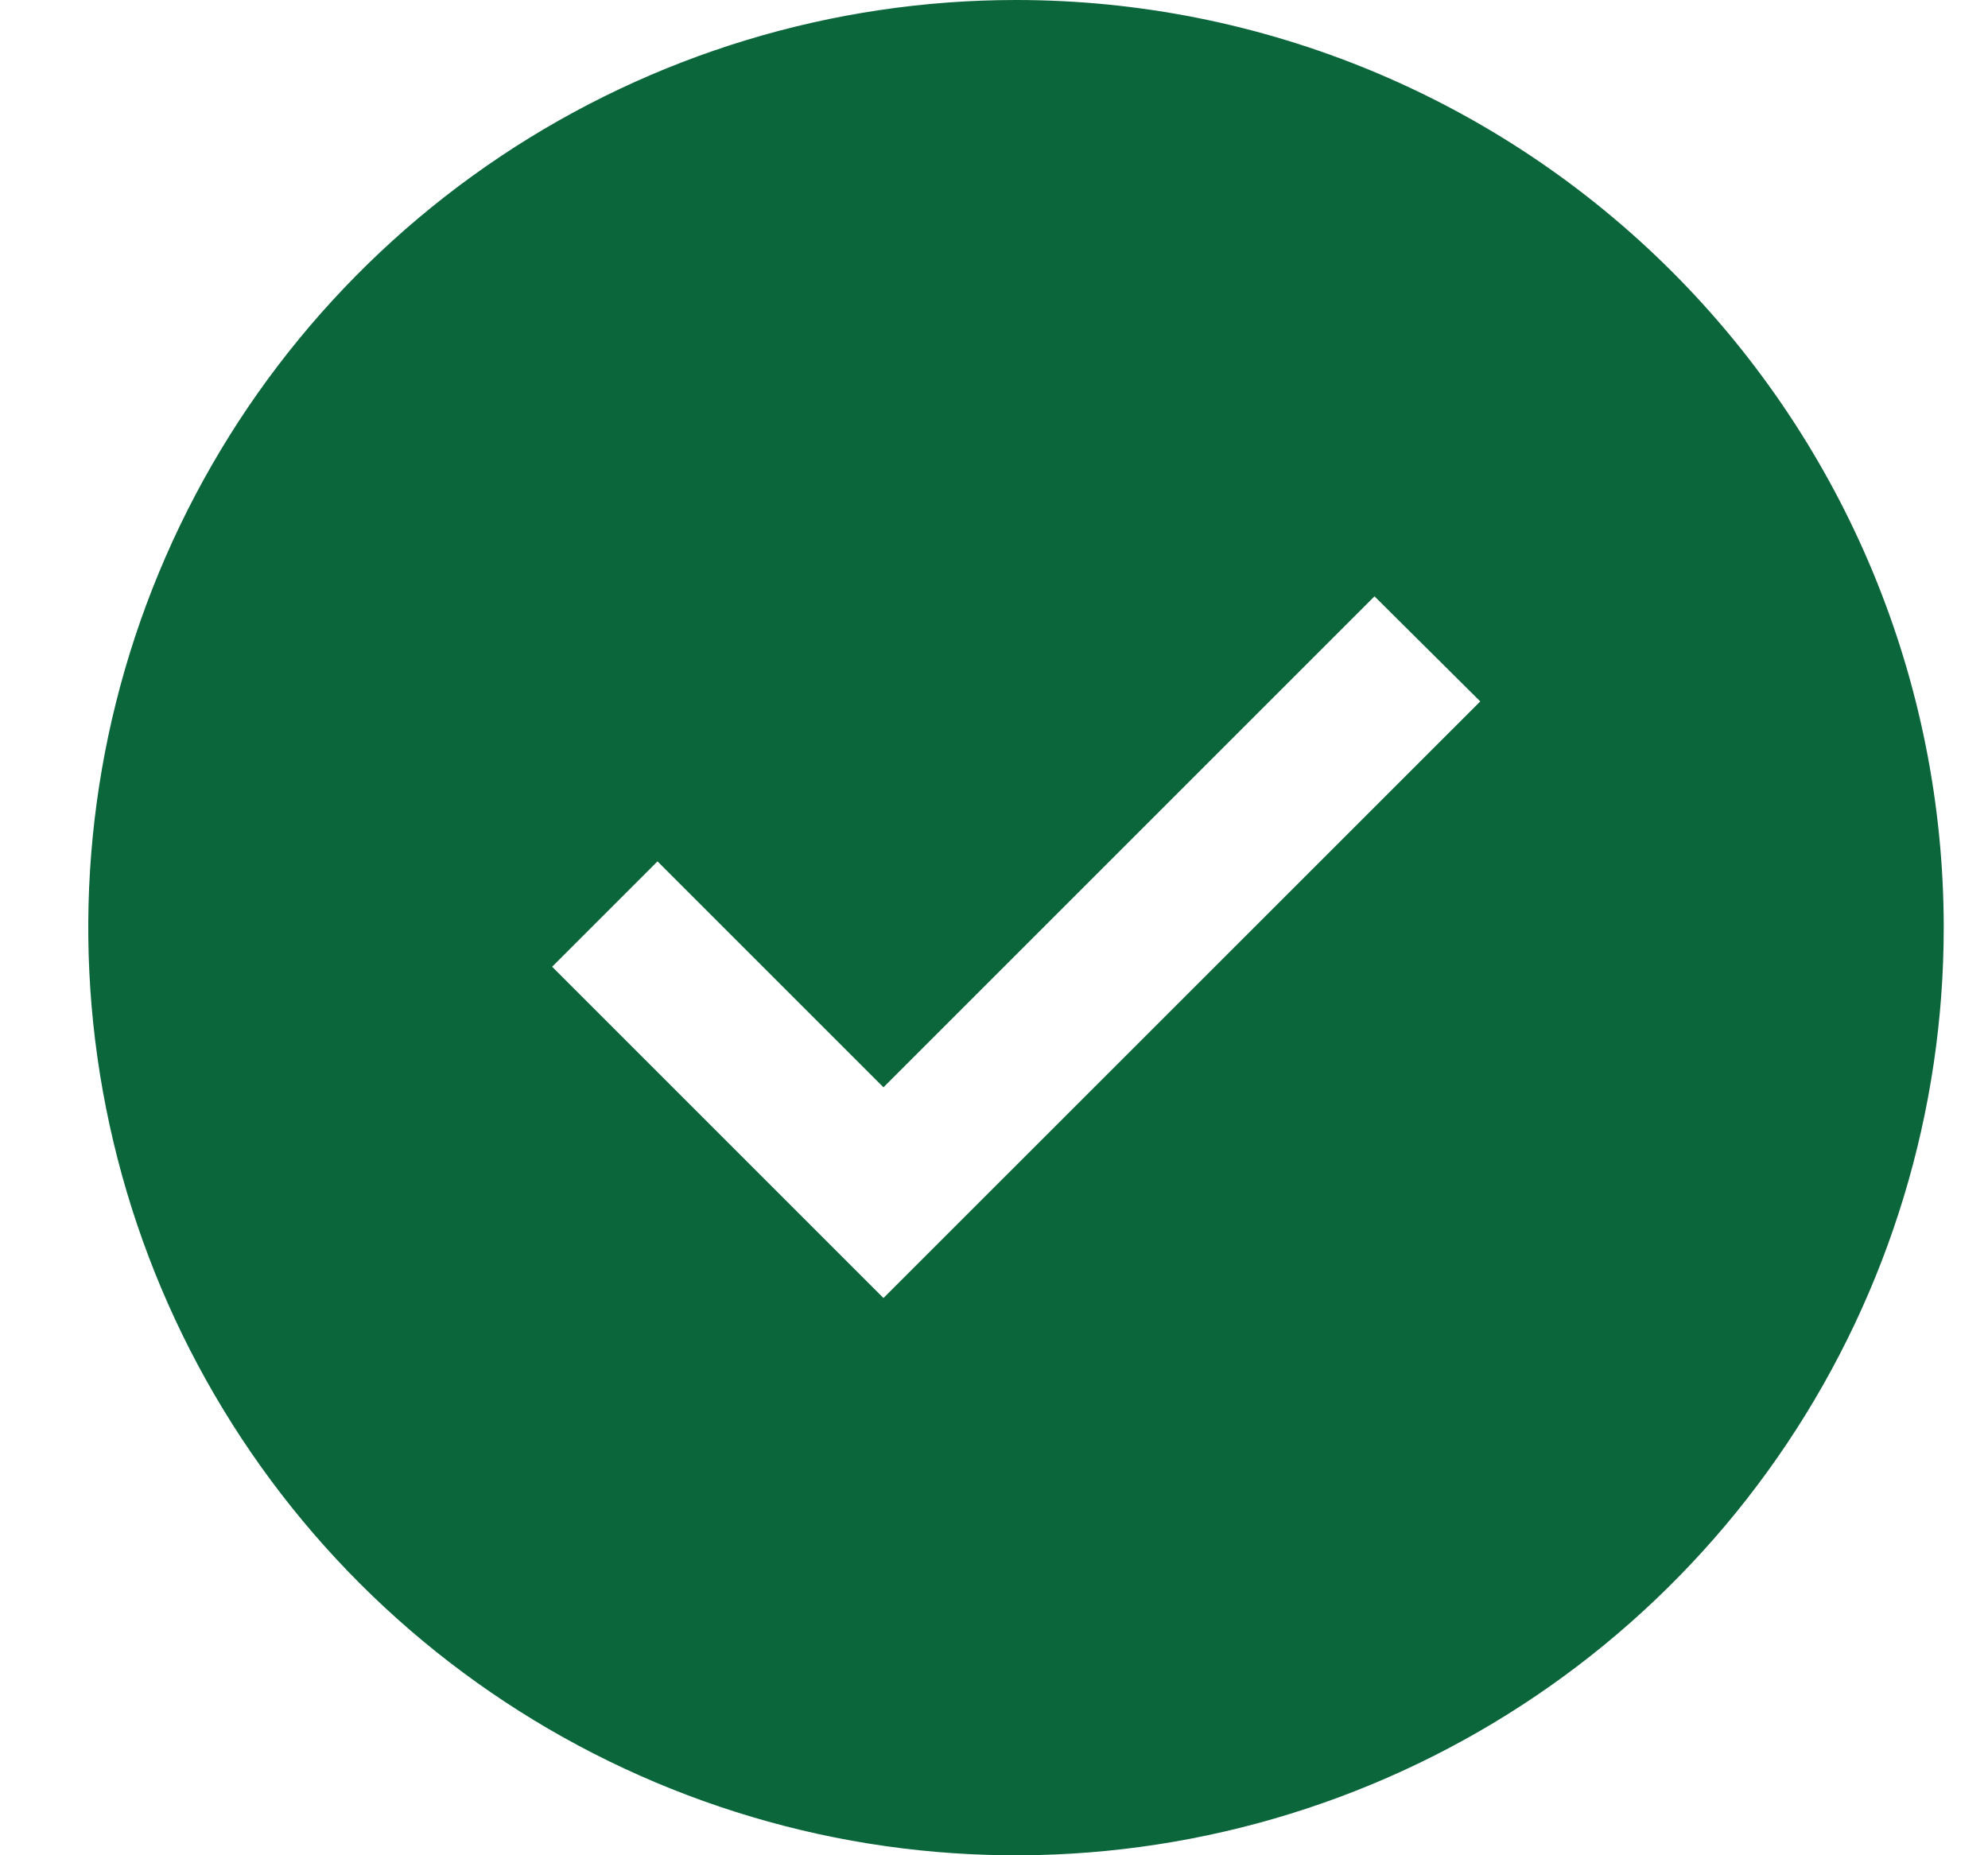 <svg width="15" height="14" viewBox="0 0 15 14" fill="none" xmlns="http://www.w3.org/2000/svg">
<path d="M7.666 0C6.282 0 4.928 0.411 3.777 1.18C2.626 1.949 1.729 3.042 1.199 4.321C0.669 5.6 0.53 7.008 0.801 8.366C1.071 9.723 1.737 10.971 2.716 11.95C3.695 12.929 4.943 13.595 6.3 13.866C7.658 14.136 9.066 13.997 10.345 13.467C11.624 12.937 12.717 12.04 13.486 10.889C14.255 9.738 14.666 8.384 14.666 7C14.666 5.143 13.928 3.363 12.616 2.05C11.303 0.737 9.523 0 7.666 0ZM6.666 9.795L4.166 7.295L4.961 6.5L6.666 8.205L10.371 4.5L11.169 5.293L6.666 9.795Z" fill="#0C663C"/>
</svg>
